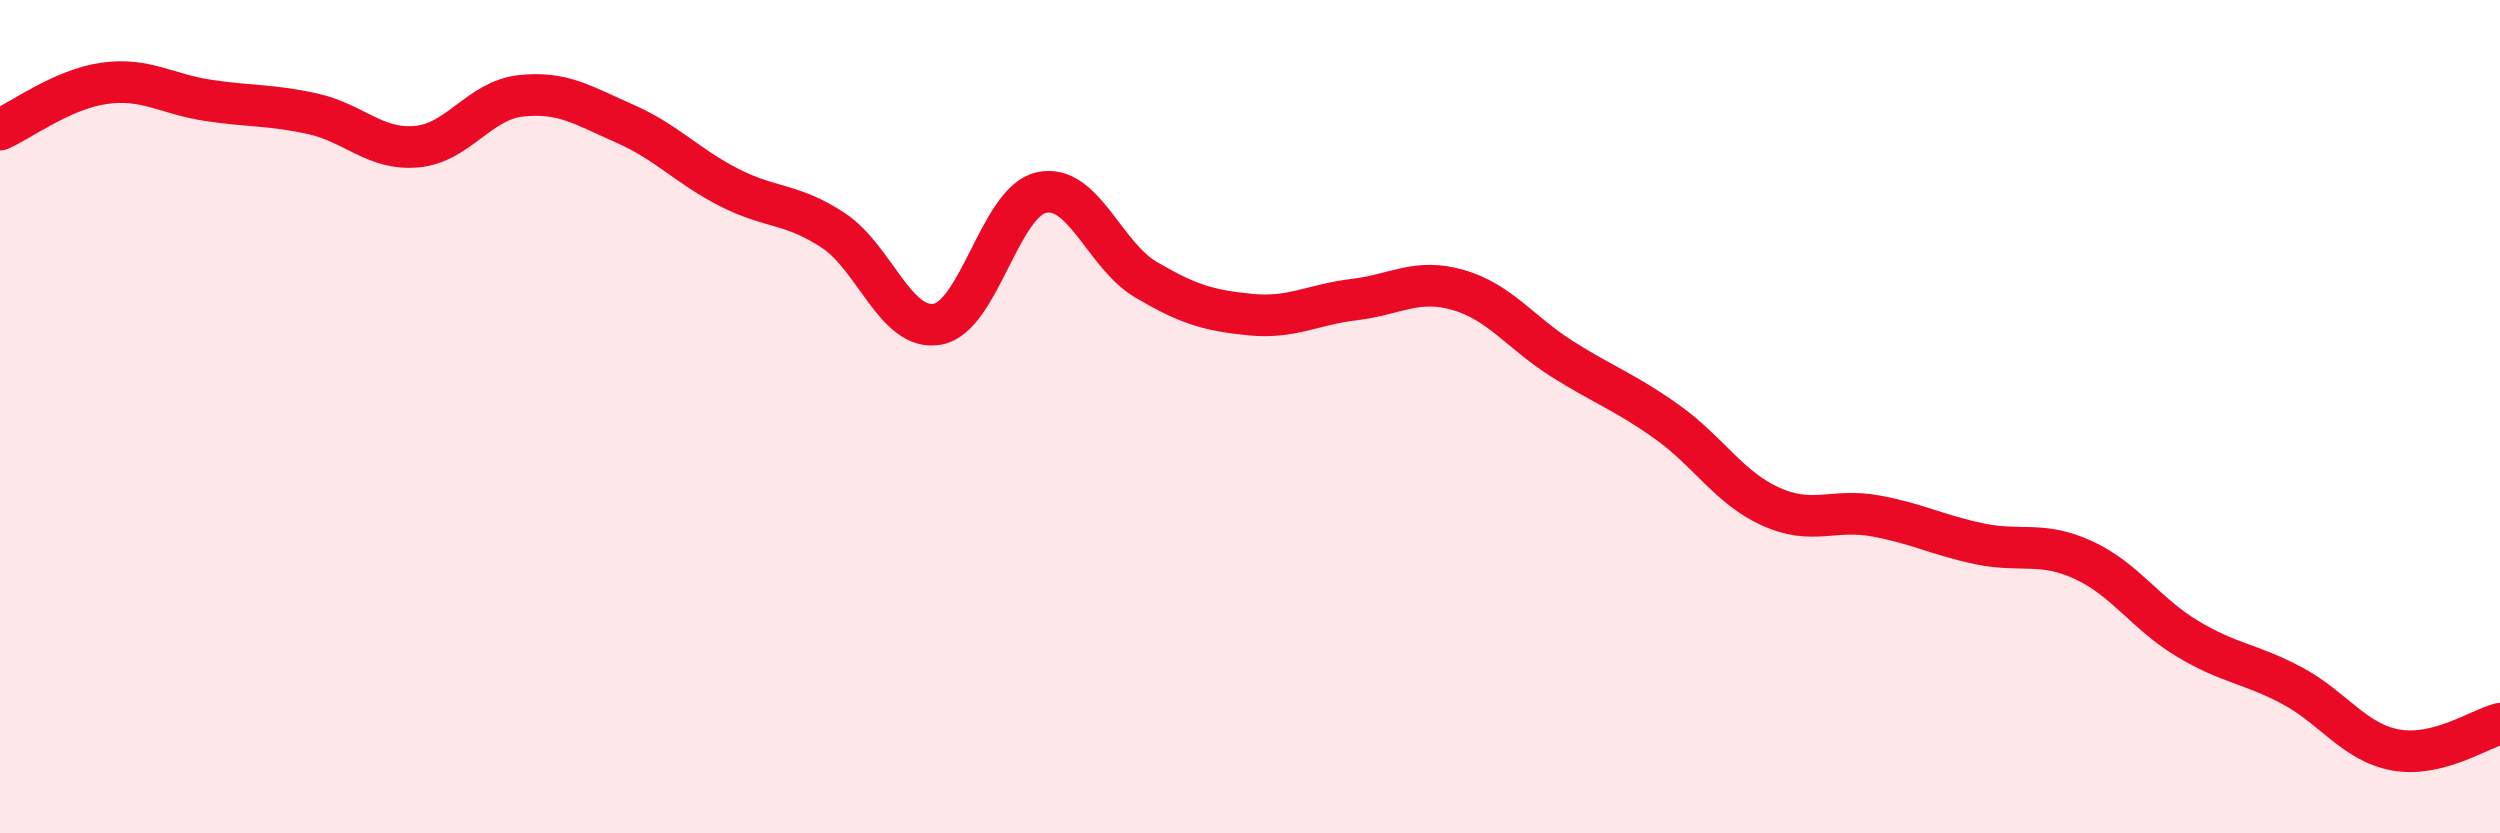 
    <svg width="60" height="20" viewBox="0 0 60 20" xmlns="http://www.w3.org/2000/svg">
      <path
        d="M 0,3.11 C 0.5,2.89 1.5,2.14 2.5,2 C 3.5,1.86 4,2.26 5,2.41 C 6,2.56 6.5,2.51 7.5,2.73 C 8.5,2.95 9,3.61 10,3.52 C 11,3.43 11.5,2.41 12.5,2.3 C 13.5,2.19 14,2.53 15,2.97 C 16,3.41 16.5,3.99 17.5,4.5 C 18.5,5.01 19,4.87 20,5.53 C 21,6.19 21.5,7.96 22.5,7.78 C 23.5,7.6 24,4.83 25,4.62 C 26,4.41 26.5,6.12 27.5,6.71 C 28.5,7.3 29,7.45 30,7.55 C 31,7.65 31.5,7.31 32.5,7.19 C 33.5,7.07 34,6.67 35,6.96 C 36,7.25 36.5,7.99 37.5,8.62 C 38.5,9.25 39,9.41 40,10.12 C 41,10.83 41.5,11.71 42.5,12.16 C 43.5,12.61 44,12.2 45,12.38 C 46,12.56 46.5,12.84 47.5,13.05 C 48.5,13.26 49,12.98 50,13.44 C 51,13.9 51.5,14.73 52.5,15.33 C 53.5,15.93 54,15.92 55,16.45 C 56,16.98 56.5,17.82 57.5,18 C 58.5,18.18 59.5,17.5 60,17.37L60 20L0 20Z"
        fill="#EB0A25"
        opacity="0.1"
        stroke-linecap="round"
        stroke-linejoin="round"
      />
      <path
        d="M 0,3.11 C 0.5,2.89 1.5,2.14 2.5,2 C 3.5,1.86 4,2.26 5,2.41 C 6,2.56 6.5,2.51 7.5,2.73 C 8.5,2.95 9,3.61 10,3.52 C 11,3.43 11.5,2.41 12.5,2.3 C 13.5,2.19 14,2.53 15,2.97 C 16,3.41 16.5,3.99 17.5,4.5 C 18.5,5.01 19,4.87 20,5.53 C 21,6.19 21.5,7.96 22.5,7.78 C 23.5,7.6 24,4.83 25,4.62 C 26,4.41 26.5,6.12 27.5,6.71 C 28.5,7.3 29,7.45 30,7.55 C 31,7.65 31.5,7.31 32.5,7.19 C 33.5,7.07 34,6.67 35,6.96 C 36,7.25 36.5,7.99 37.5,8.62 C 38.5,9.25 39,9.41 40,10.12 C 41,10.83 41.5,11.71 42.5,12.16 C 43.5,12.61 44,12.2 45,12.38 C 46,12.56 46.5,12.84 47.5,13.05 C 48.5,13.26 49,12.98 50,13.44 C 51,13.9 51.5,14.73 52.5,15.33 C 53.5,15.93 54,15.92 55,16.45 C 56,16.98 56.5,17.82 57.5,18 C 58.5,18.18 59.5,17.5 60,17.37"
        stroke="#EB0A25"
        stroke-width="1"
        fill="none"
        stroke-linecap="round"
        stroke-linejoin="round"
      />
    </svg>
  